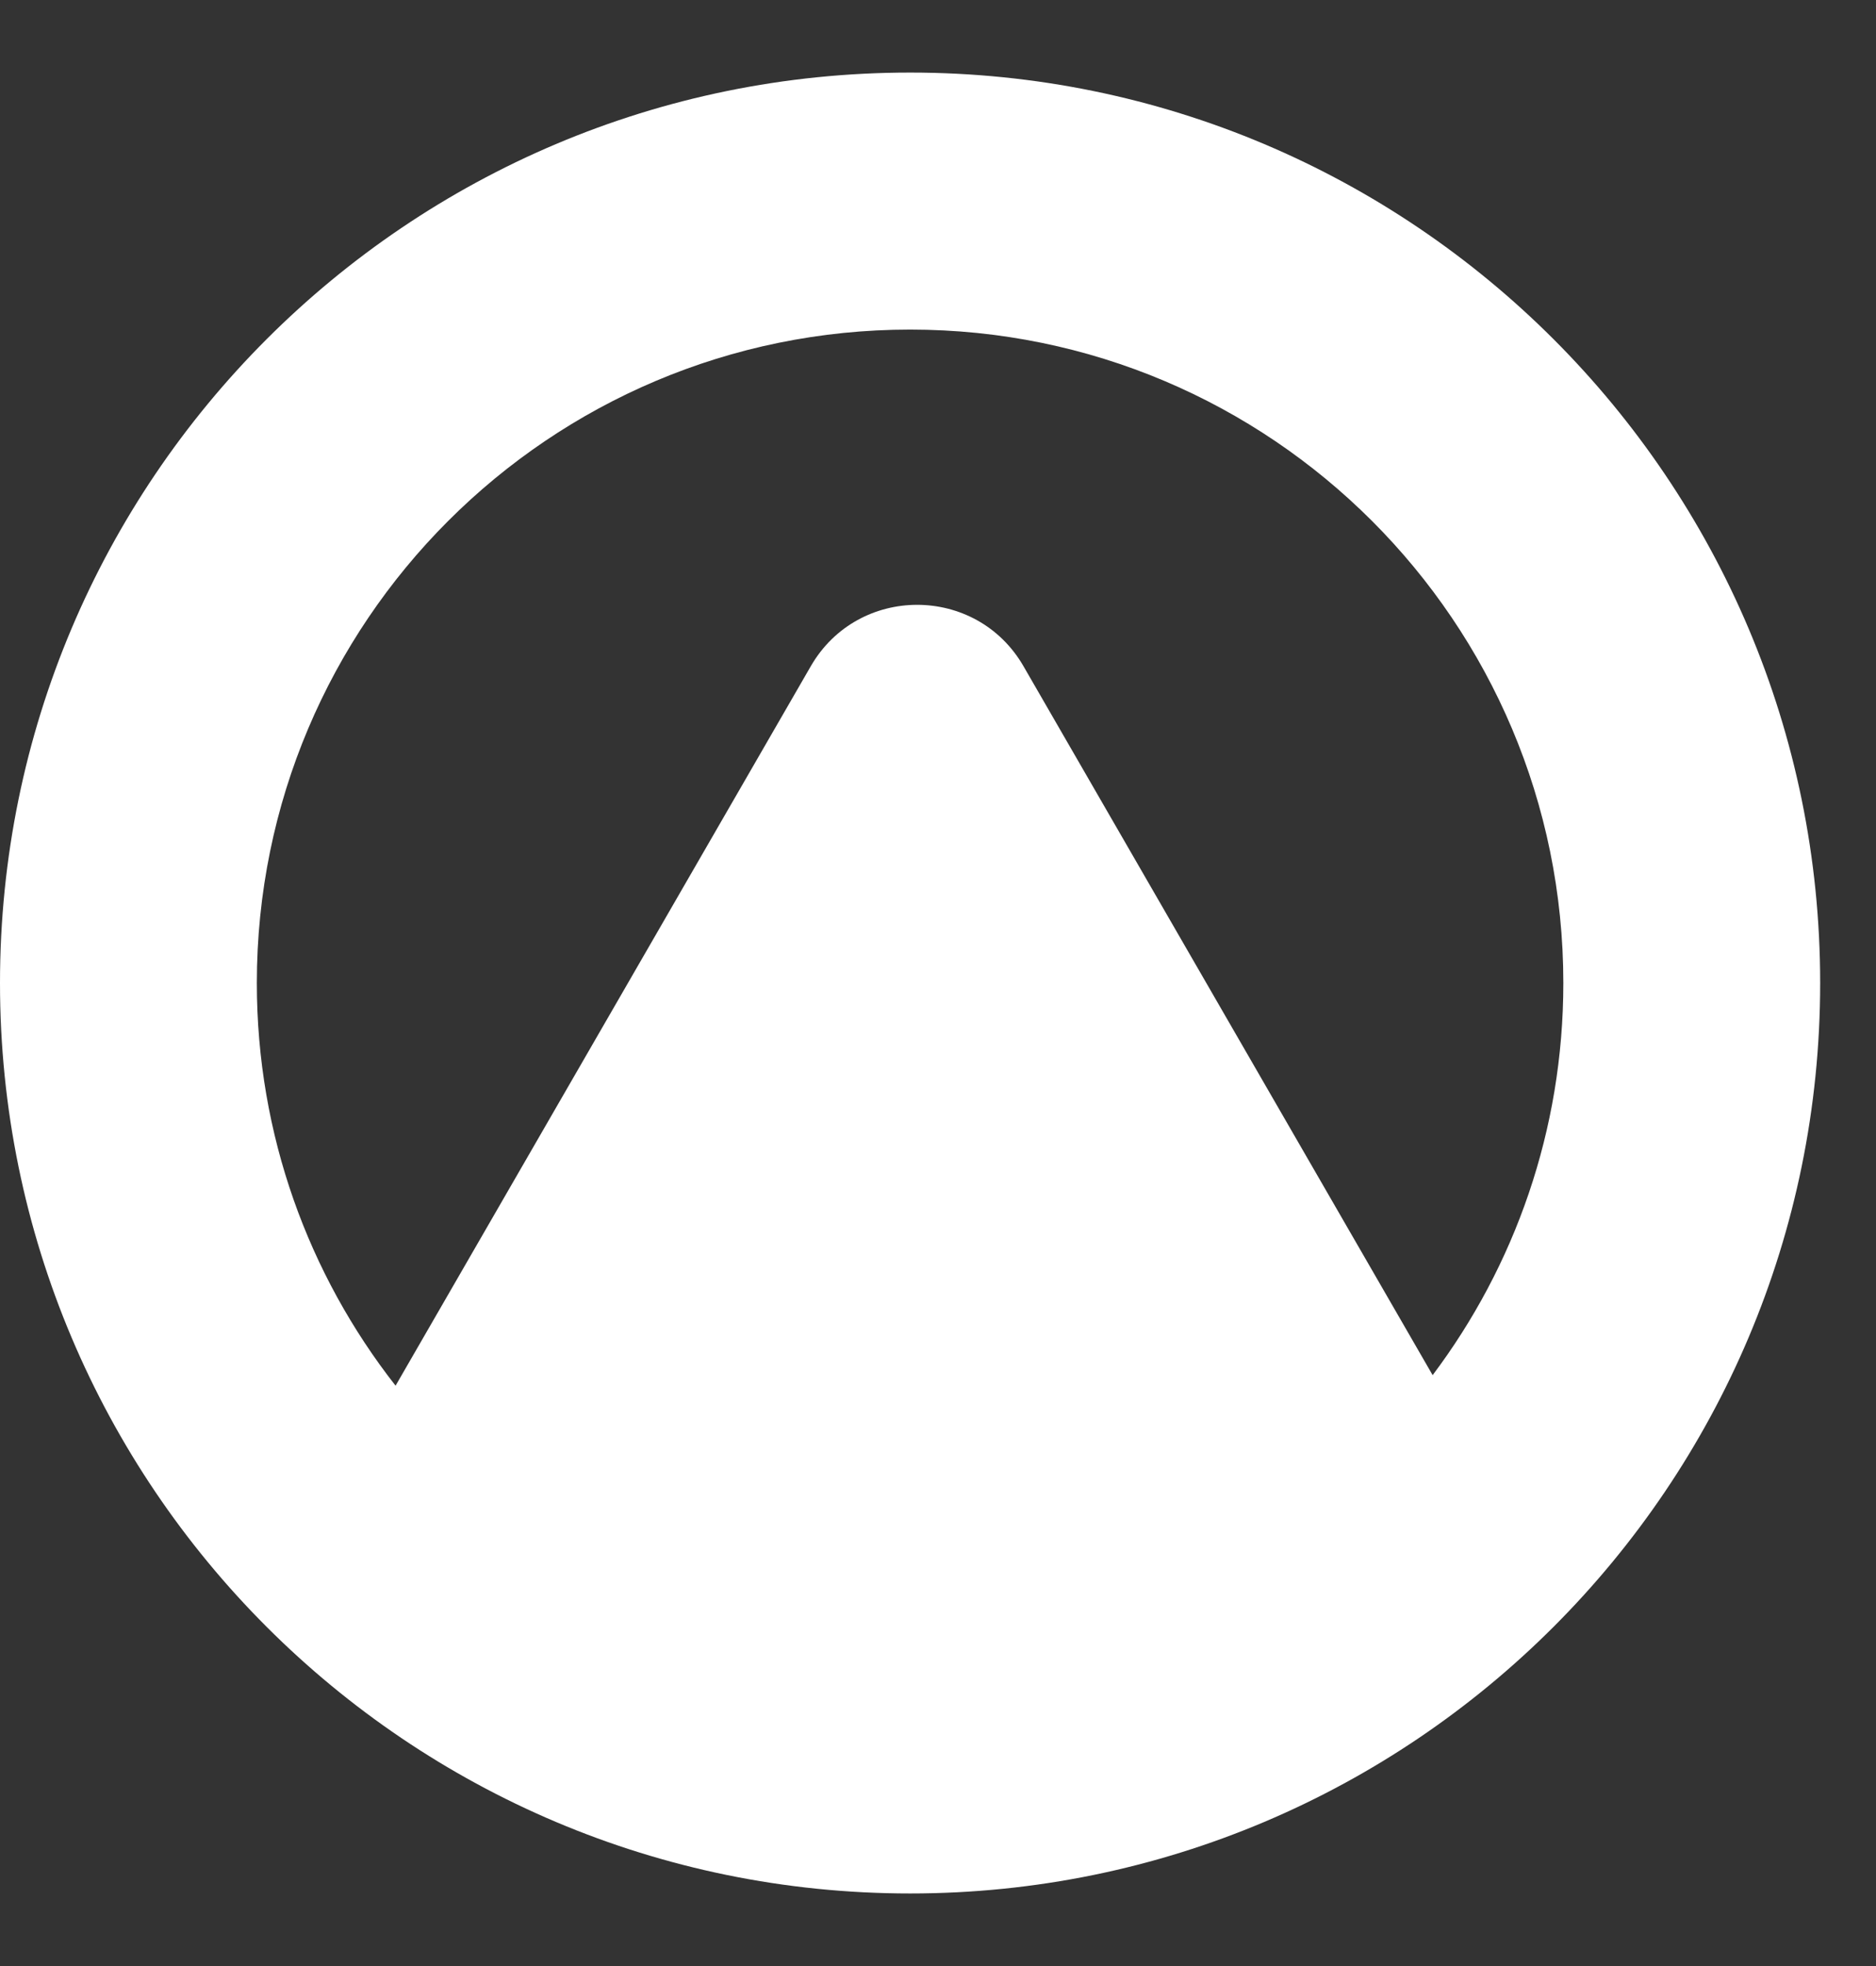 <svg width="21" height="22" viewBox="0 0 21 22" fill="none" xmlns="http://www.w3.org/2000/svg">
<rect x="0" y="0" width="21" height="22" fill="#333333" stroke="none"/>
<path fill-rule="evenodd" clip-rule="evenodd" d="M20.375 11C20.375 16.626 15.814 21.188 10.188 21.188C4.561 21.188 0 16.626 0 11C0 5.374 4.561 0.812 10.188 0.812C15.814 0.812 20.375 5.374 20.375 11ZM4.428 15.506L9.076 7.455C9.605 6.539 10.928 6.539 11.457 7.455L16.037 15.388C16.956 14.166 17.5 12.647 17.5 11C17.5 6.961 14.226 3.688 10.188 3.688C6.149 3.688 2.875 6.961 2.875 11C2.875 12.7 3.455 14.264 4.428 15.506Z" fill="white"/>
</svg>
